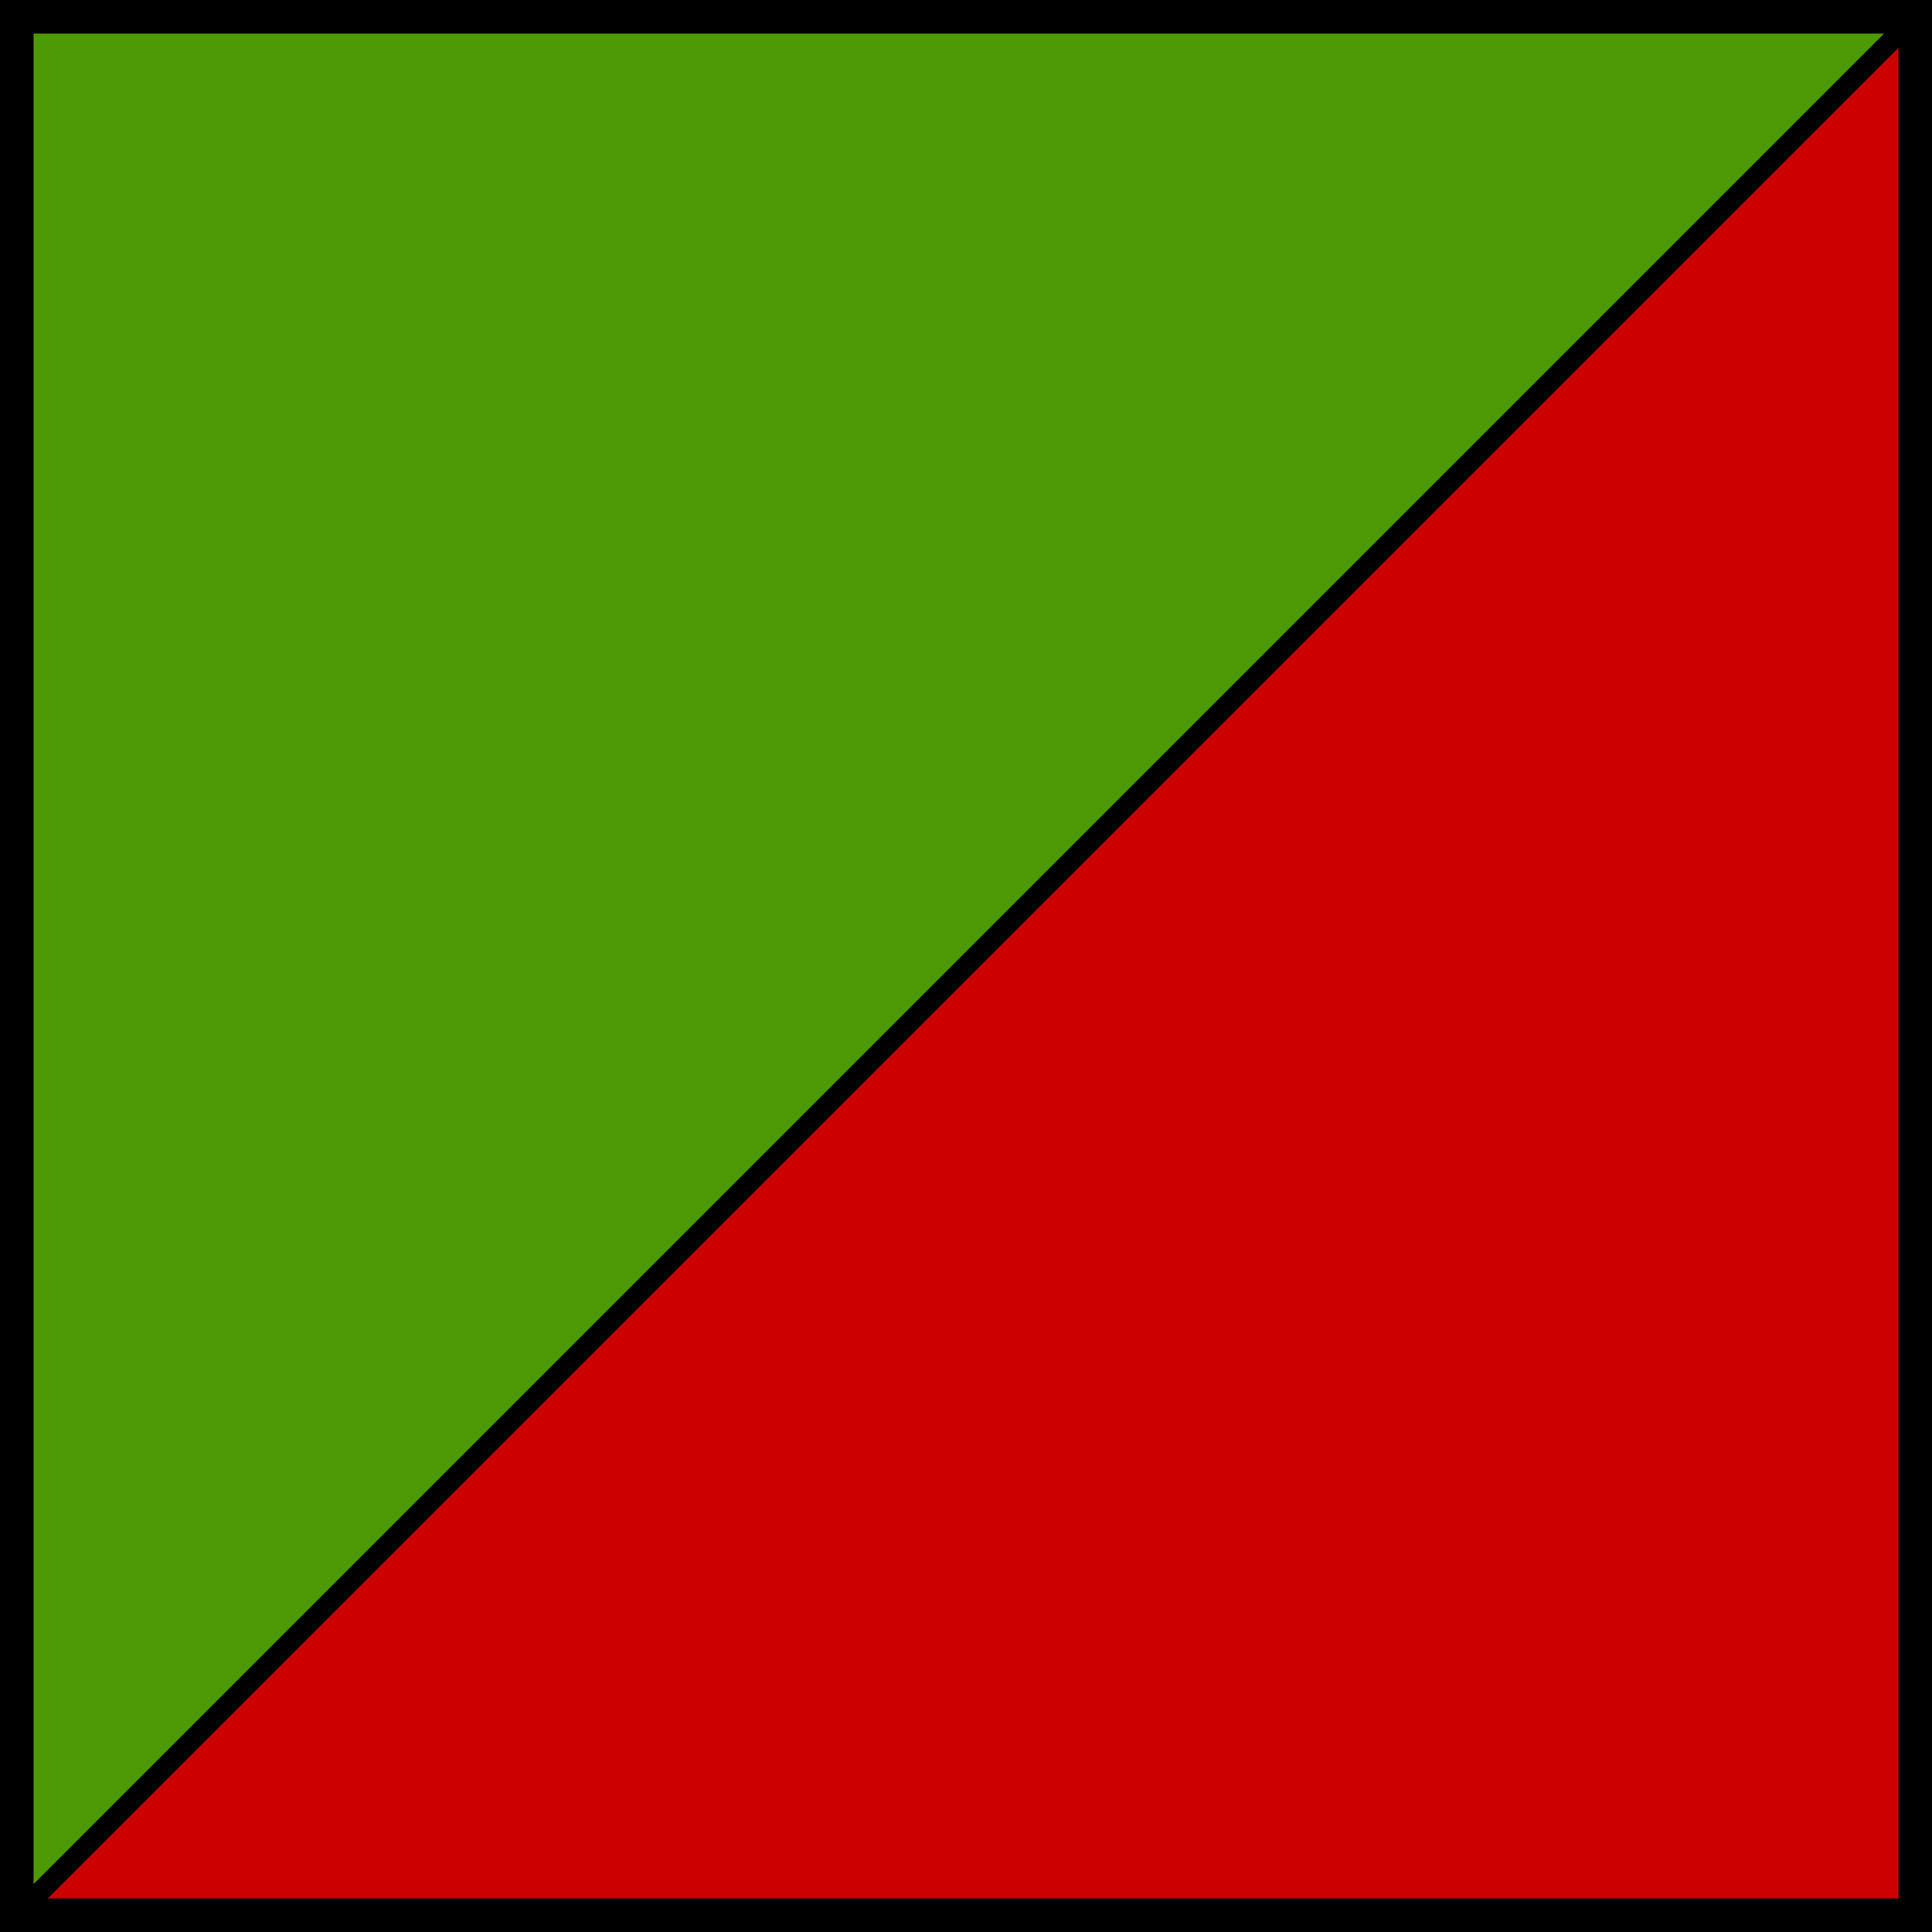 <?xml version="1.0" encoding="UTF-8" standalone="no"?>
<svg viewBox="0 0 120 120" xmlns="http://www.w3.org/2000/svg">
<g transform="translate(-87.958,-57.79)">
<path d="m0,120v-120h120l-120,120z" fill="#4e9a06" stroke="#000" stroke-linejoin="round" stroke-width="1.25" transform="translate(87.958,57.79)"/>
<path d="m120,120v-120l-120,120h120z" fill="#c00" stroke="#000" stroke-linejoin="round" stroke-width="1.25" transform="translate(87.958,57.79)"/>
<path d="m89.015,58.625h117.885a.223,.223 0 0,1 .223.223v117.885a.223,.223 0 0,1 -.223.223h-117.885a.223,.223 0 0,1 -.223-.223v-117.885a.223,.223 0 0,1 .223-.223" fill="none" stroke="#000" stroke-width="2.5"/>
</g>
</svg>
